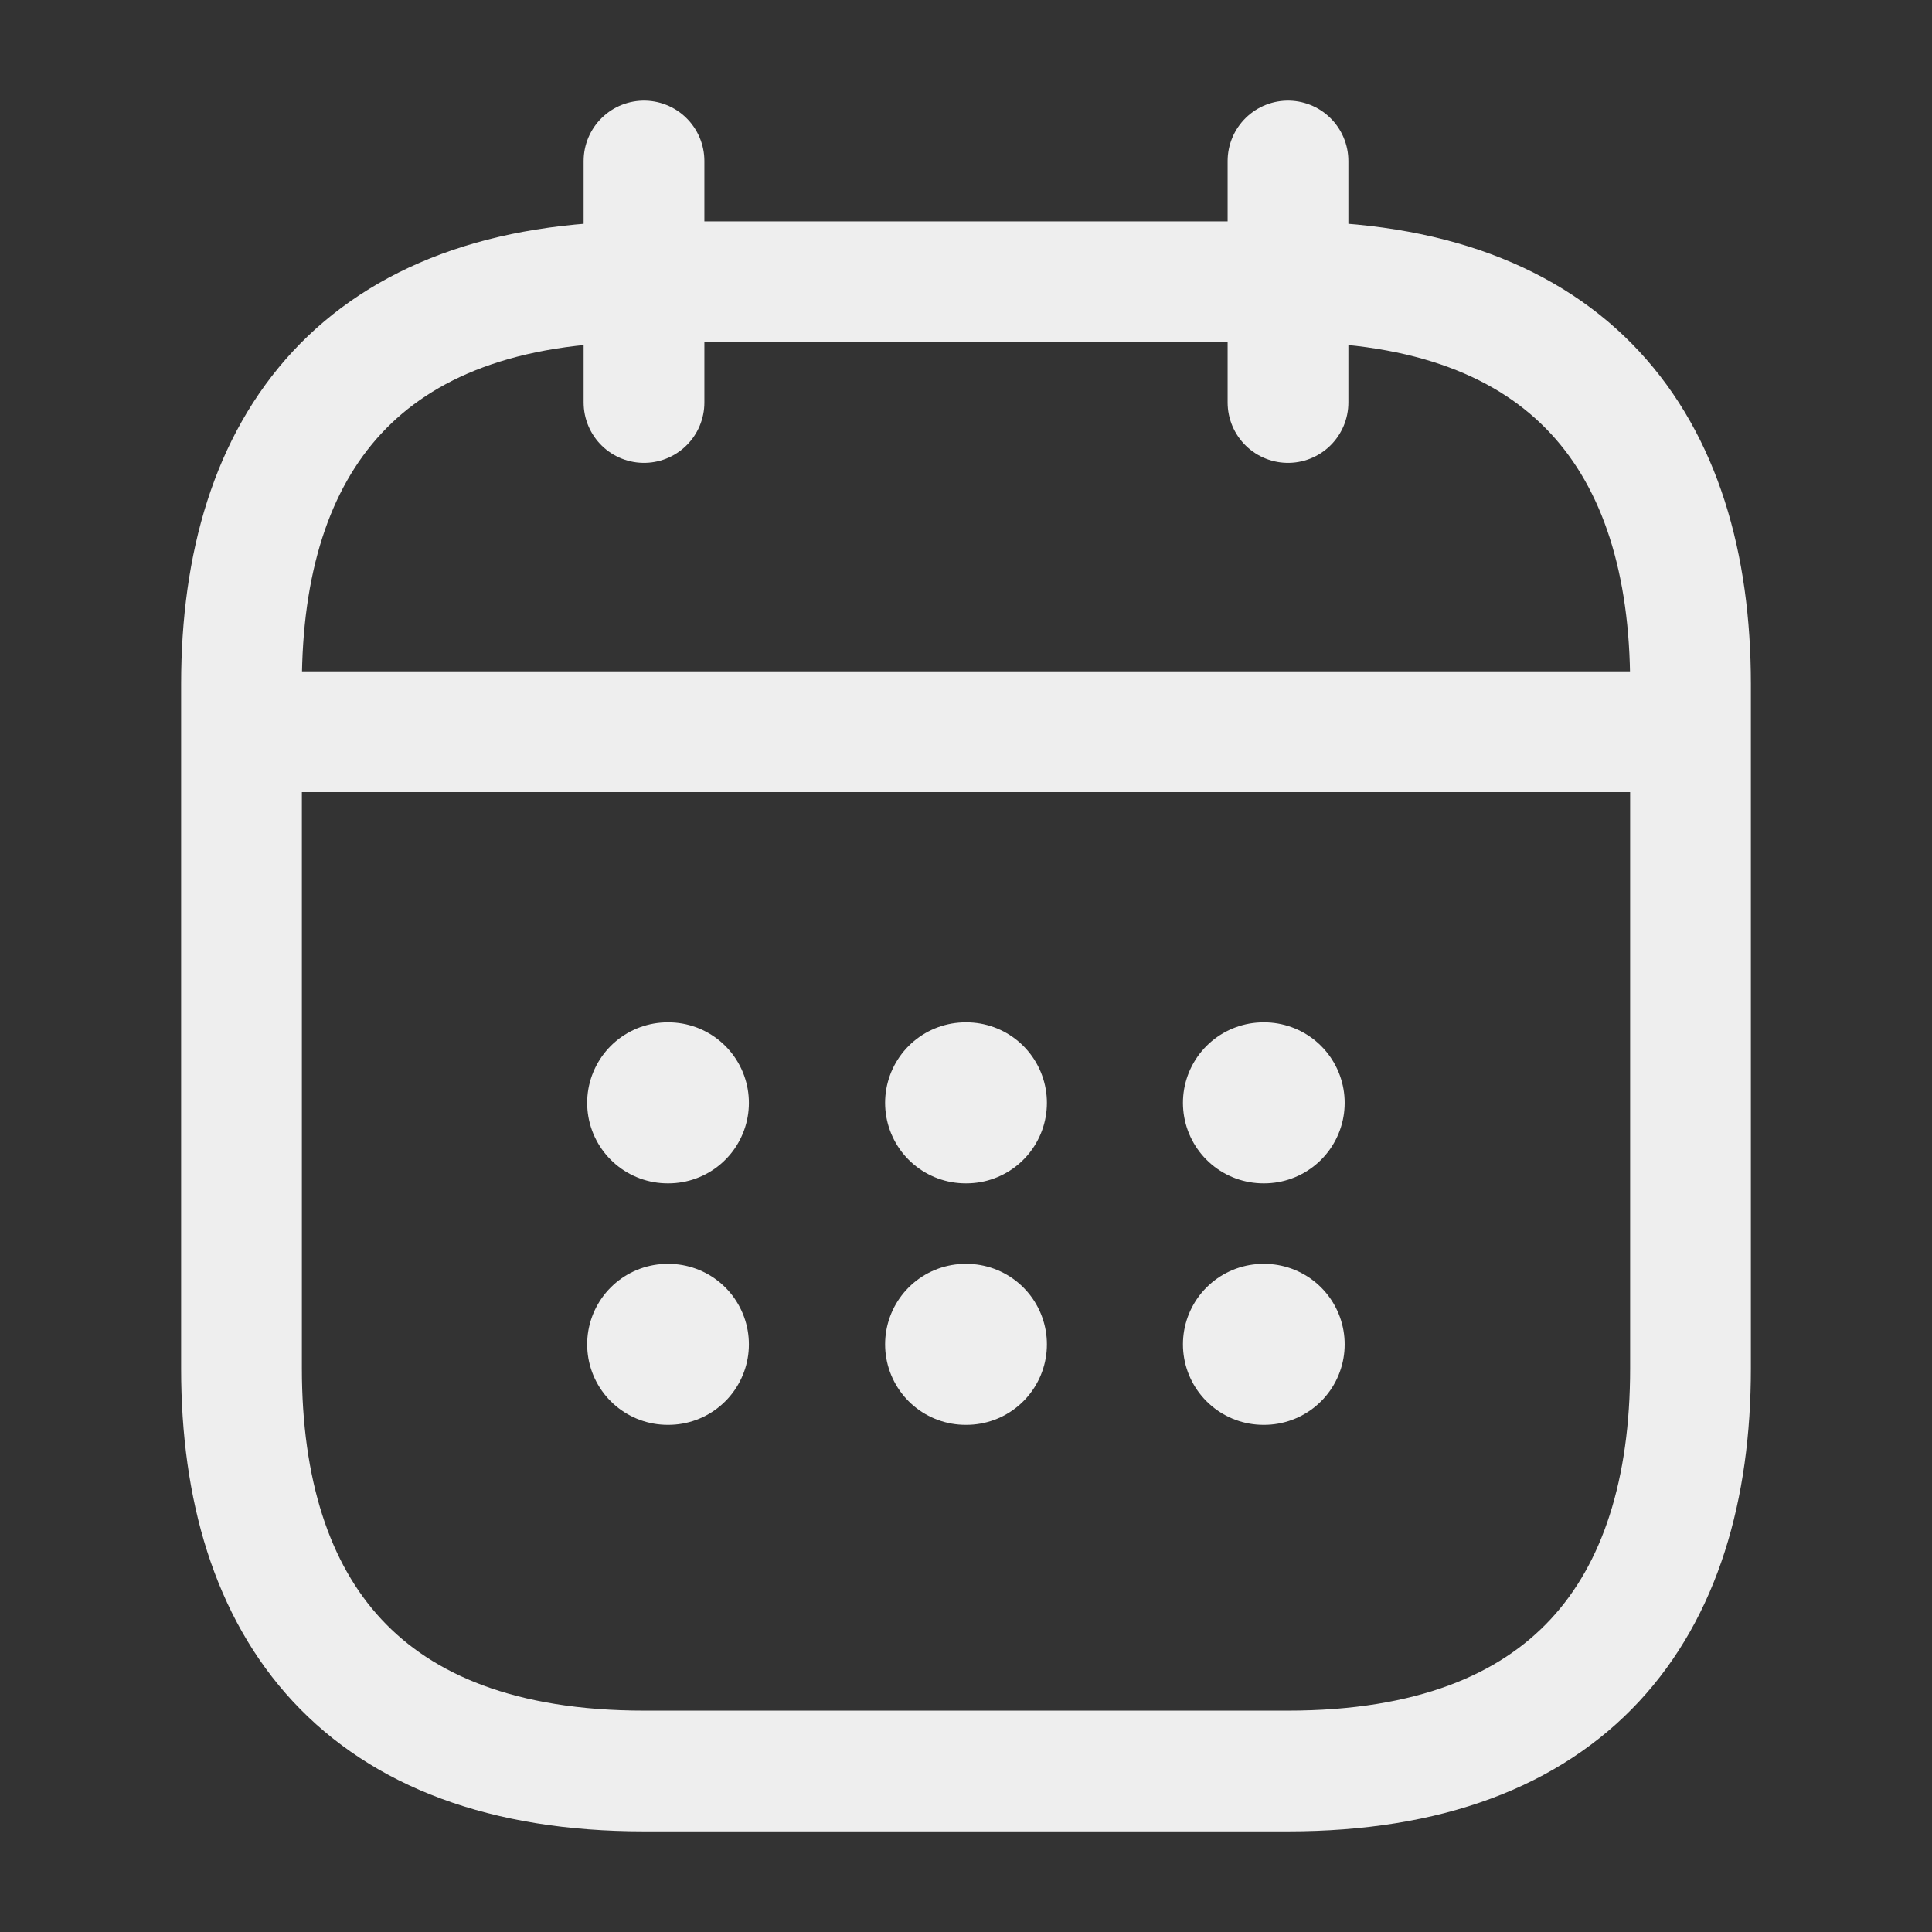 <svg width="24" height="24" viewBox="0 0 24 24" fill="none" xmlns="http://www.w3.org/2000/svg">
<rect x="0" y="0" width="24" height="24" fill="#333333" stroke="none"/>
<path d="M8 2V5" stroke="#EEEEEE" stroke-width="1.5" stroke-miterlimit="10" stroke-linecap="round" stroke-linejoin="round"/>
<path d="M16 2V5" stroke="#EEEEEE" stroke-width="1.5" stroke-miterlimit="10" stroke-linecap="round" stroke-linejoin="round"/>
<path d="M3.5 9.09H20.5" stroke="#EEEEEE" stroke-width="1.5" stroke-miterlimit="10" stroke-linecap="round" stroke-linejoin="round"/>
<path d="M21 8.5V17C21 20 19.5 22 16 22H8C4.5 22 3 20 3 17V8.5C3 5.5 4.5 3.5 8 3.5H16C19.5 3.5 21 5.5 21 8.5Z" stroke="#EEEEEE" stroke-width="1.5" stroke-miterlimit="10" stroke-linecap="round" stroke-linejoin="round"/>
<path d="M15.695 13.7H15.704" stroke="#EEEEEE" stroke-width="2" stroke-linecap="round" stroke-linejoin="round"/>
<path d="M15.695 16.7H15.704" stroke="#EEEEEE" stroke-width="2" stroke-linecap="round" stroke-linejoin="round"/>
<path d="M11.995 13.7H12.005" stroke="#EEEEEE" stroke-width="2" stroke-linecap="round" stroke-linejoin="round"/>
<path d="M11.995 16.7H12.005" stroke="#EEEEEE" stroke-width="2" stroke-linecap="round" stroke-linejoin="round"/>
<path d="M8.294 13.7H8.303" stroke="#EEEEEE" stroke-width="2" stroke-linecap="round" stroke-linejoin="round"/>
<path d="M8.294 16.7H8.303" stroke="#EEEEEE" stroke-width="2" stroke-linecap="round" stroke-linejoin="round"/>
</svg>
